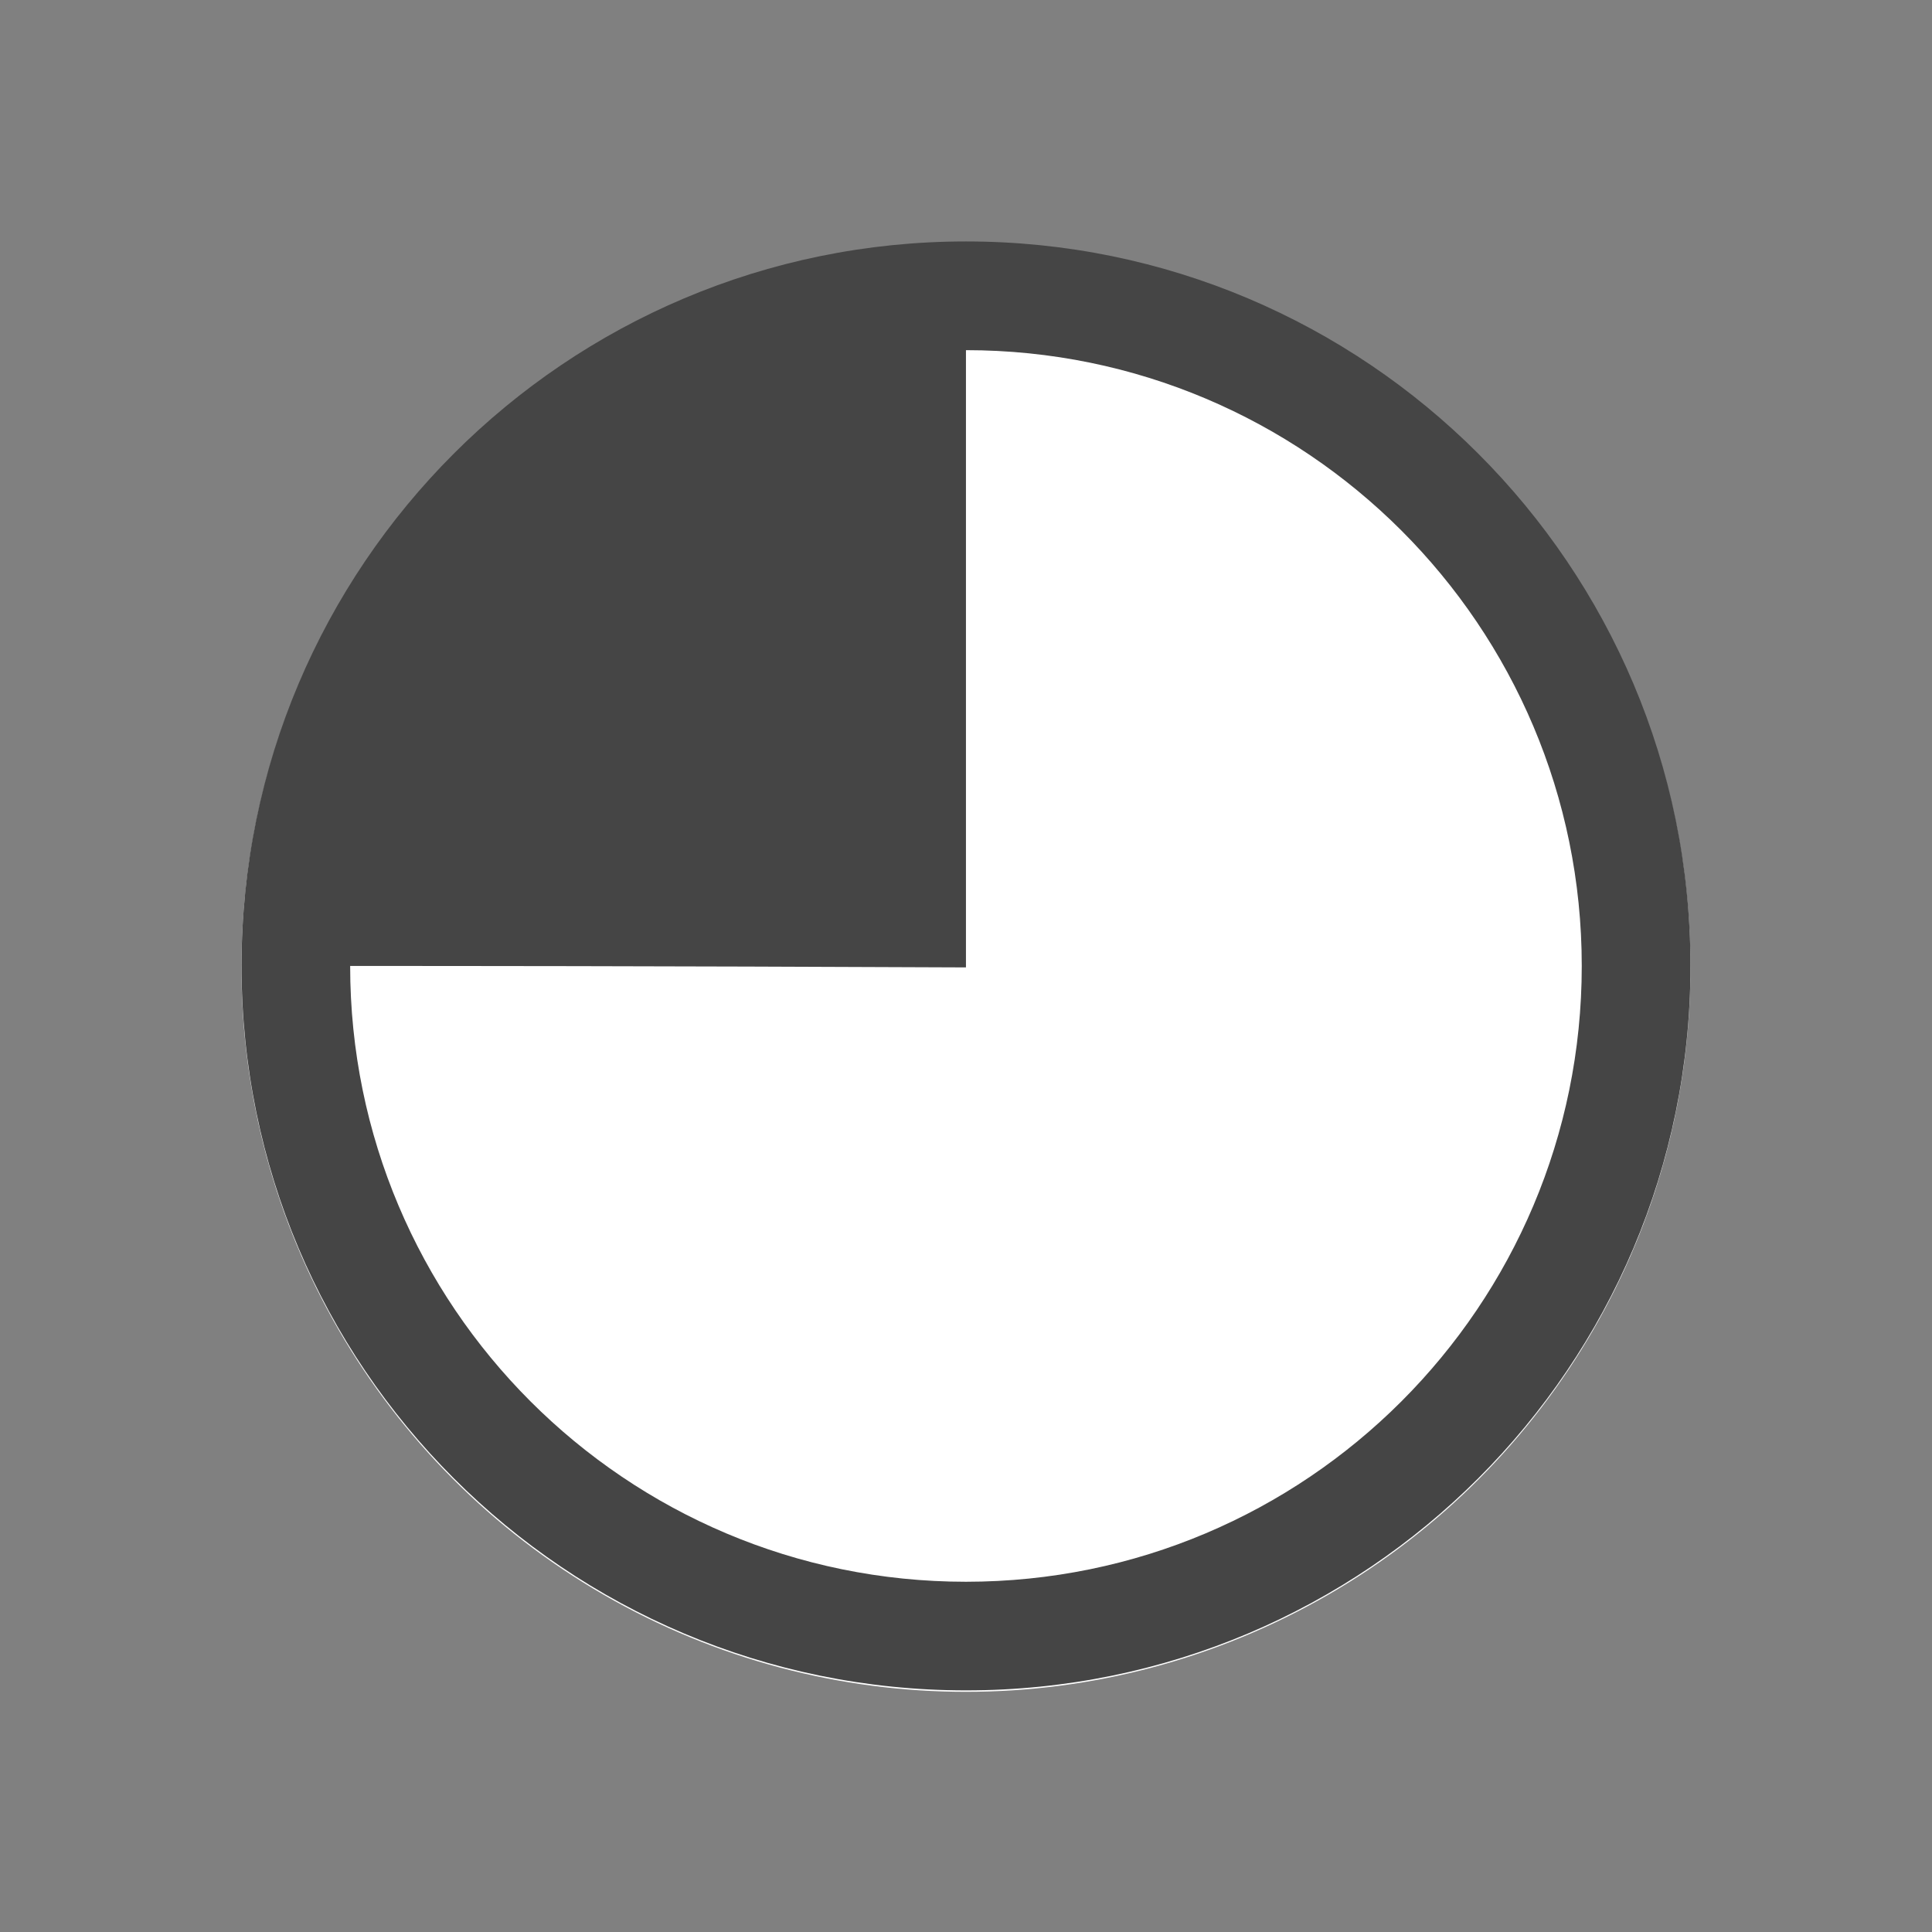 <?xml version="1.0" encoding="utf-8"?>
<!-- Generator: Adobe Illustrator 16.0.0, SVG Export Plug-In . SVG Version: 6.00 Build 0)  -->
<!DOCTYPE svg PUBLIC "-//W3C//DTD SVG 1.1//EN" "http://www.w3.org/Graphics/SVG/1.1/DTD/svg11.dtd">
<svg version="1.1" id="Ebene_1" xmlns="http://www.w3.org/2000/svg" xmlns:xlink="http://www.w3.org/1999/xlink" x="0px" y="0px"
	 width="22.677px" height="22.677px" viewBox="0 0 22.677 22.677" enable-background="new 0 0 22.677 22.677" xml:space="preserve">
<rect x="0" y="0" width="22.677" height="22.677" fill="#808080" stroke="none"/>
<g>
	<circle fill="#FFFFFF" cx="11.338" cy="11.354" r="8.504"/>
	<path fill="#454545" d="M18.566,11.338c0,3.992-3.236,7.228-7.228,7.228S4.11,15.33,4.11,11.338c1.148,0,3.465,0,7.228,0.017V4.11
		C15.33,4.11,18.566,7.346,18.566,11.338 M19.842,11.338c0-4.696-3.807-8.504-8.503-8.504s-8.504,3.808-8.504,8.504
		c0,4.697,3.807,8.503,8.504,8.503S19.842,16.035,19.842,11.338"/>
</g>
</svg>
